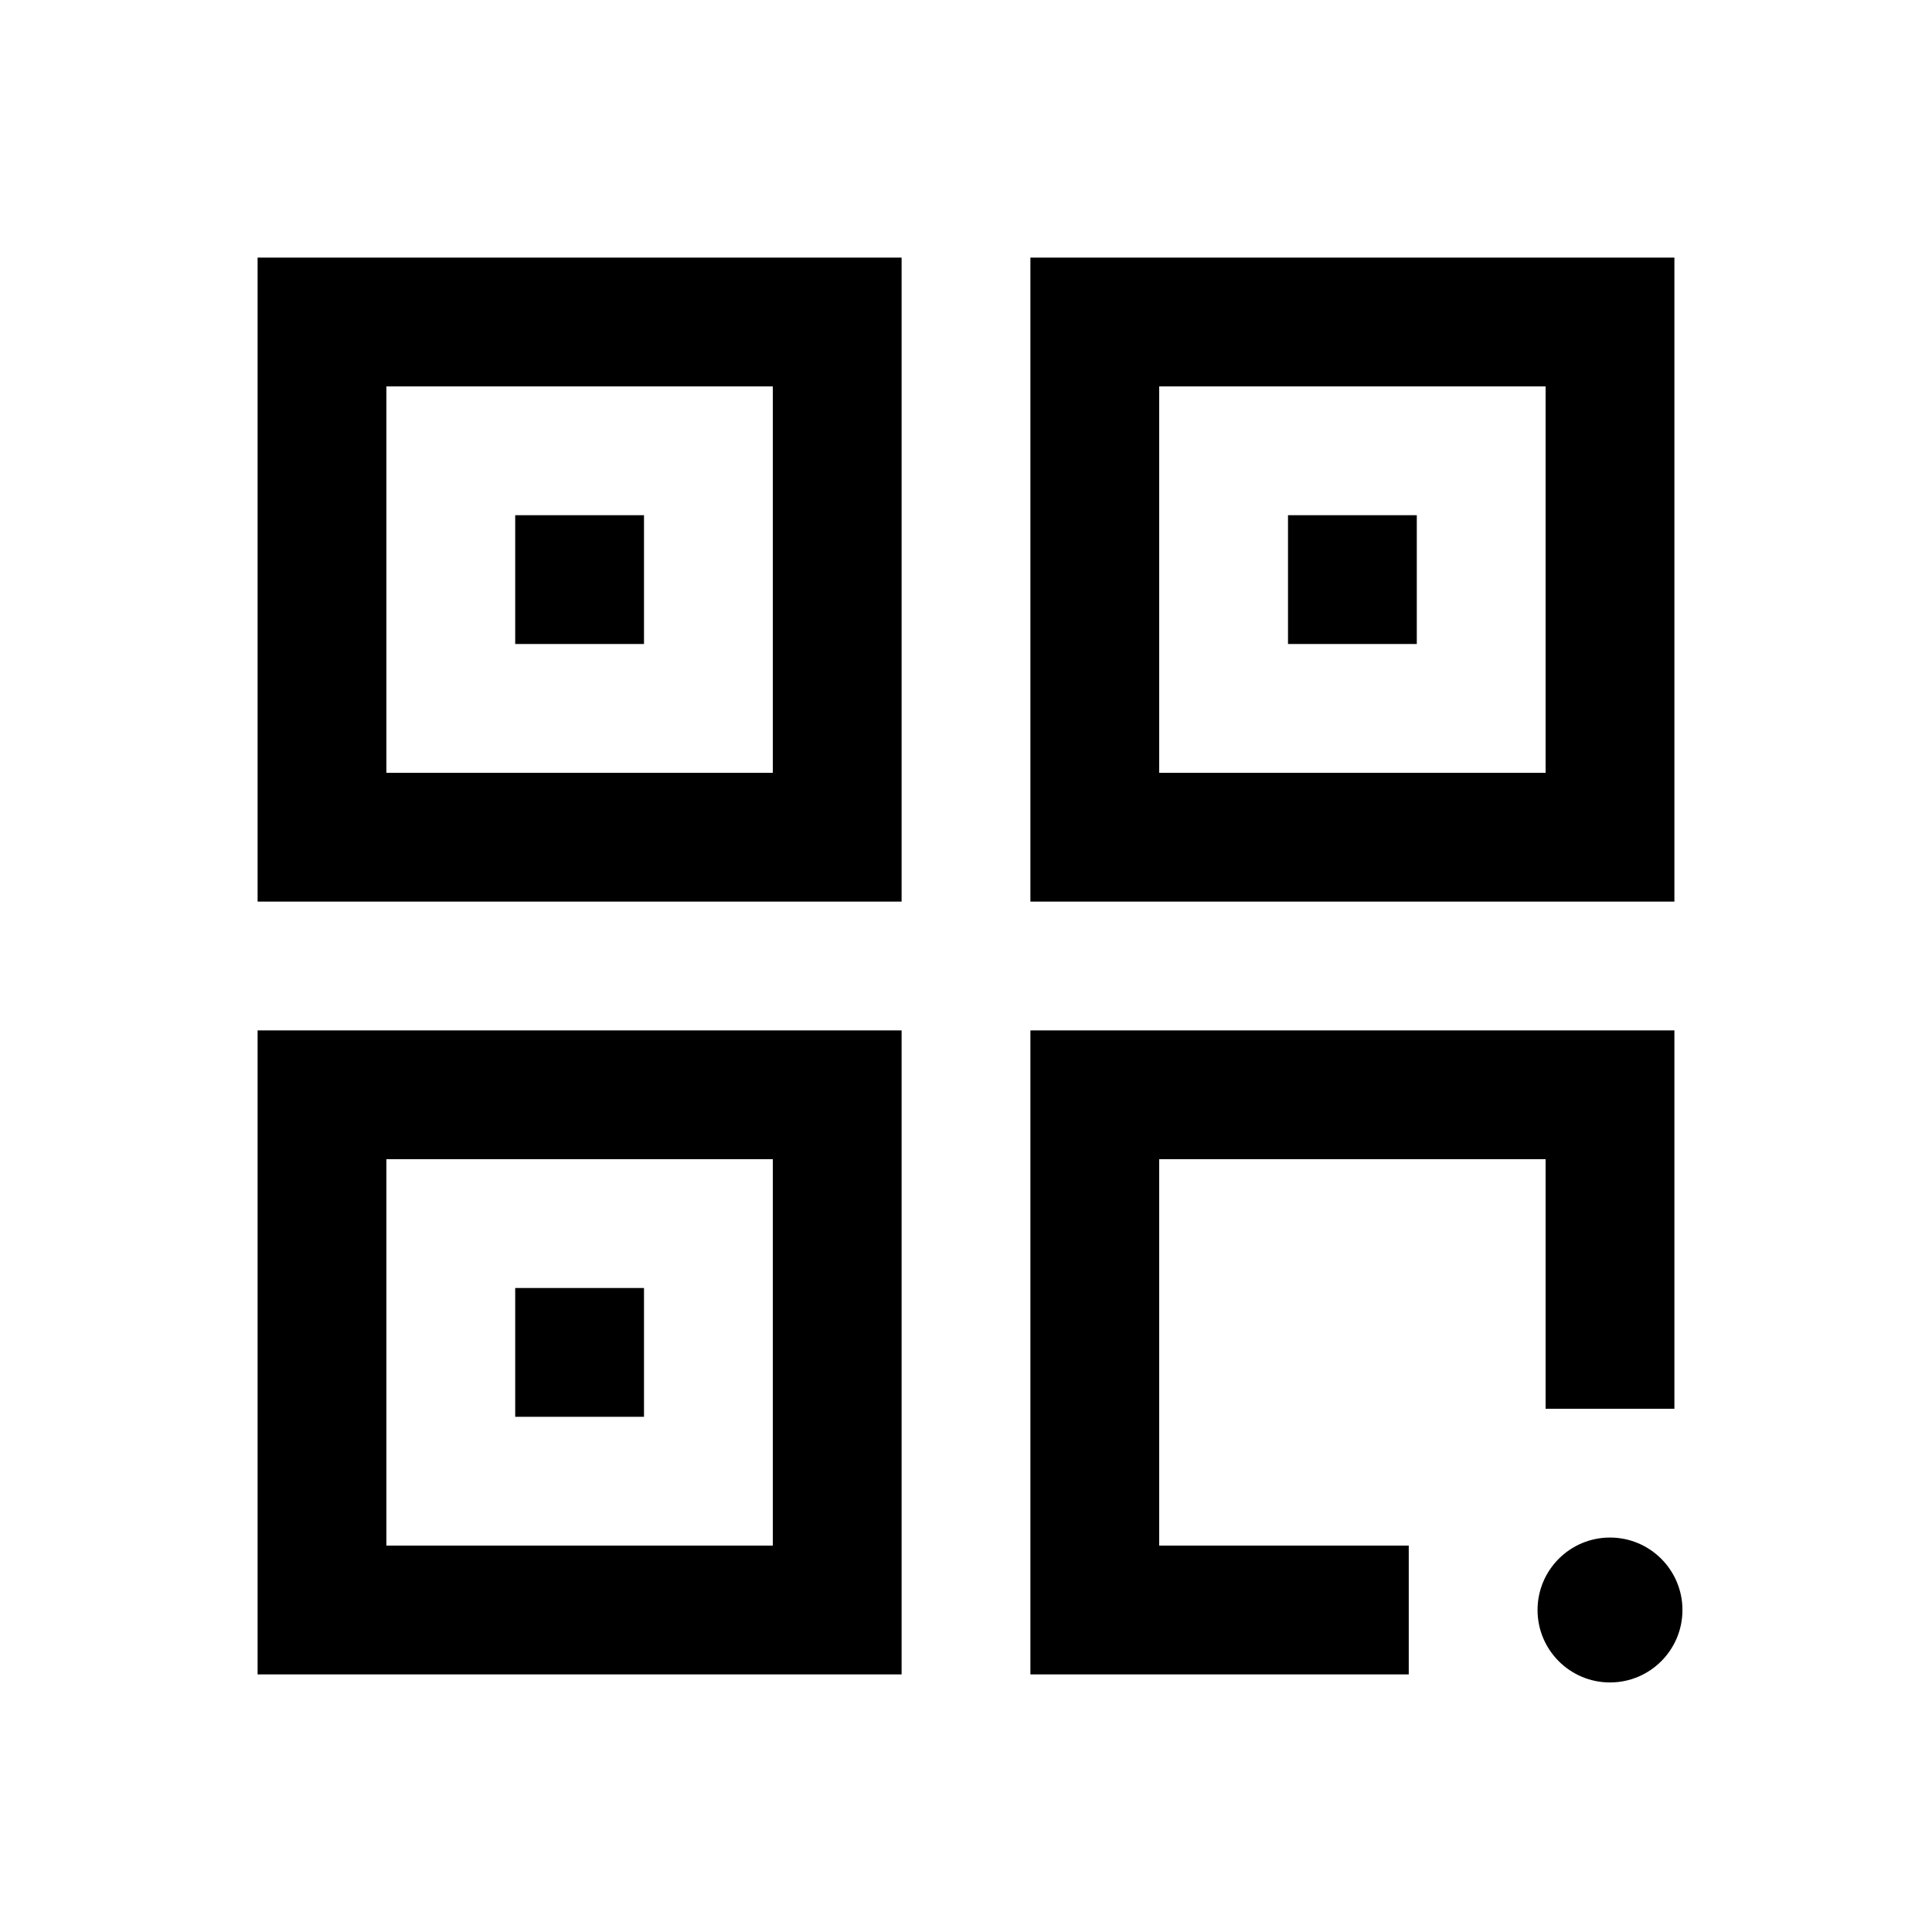<svg width="24" height="24" viewBox="0 0 24 24" xmlns="http://www.w3.org/2000/svg">
<path d="M11.2 11.2H3.2V3.2H11.2V11.2ZM4.8 9.6H9.6V4.8H4.8V9.6ZM20.8 11.2H12.8V3.2H20.8V11.2ZM14.4 9.6H19.2V4.8H14.4V9.6ZM11.2 20.8H3.2V12.8H11.2V20.8ZM4.8 19.2H9.6V14.4H4.8V19.2ZM17.5 19.2H14.4V14.4H19.2V17.5H20.8V12.8H12.8V20.8H17.5V19.2ZM8 6.4H6.4V8H8V6.4ZM8 16H6.4V17.6H8V16ZM17.6 6.4H16V8H17.6V6.4ZM20 19.1C19.503 19.1 19.1 19.503 19.1 20C19.1 20.497 19.503 20.9 20 20.9C20.497 20.9 20.9 20.497 20.9 20C20.9 19.503 20.497 19.1 20 19.1Z"/>
</svg>
